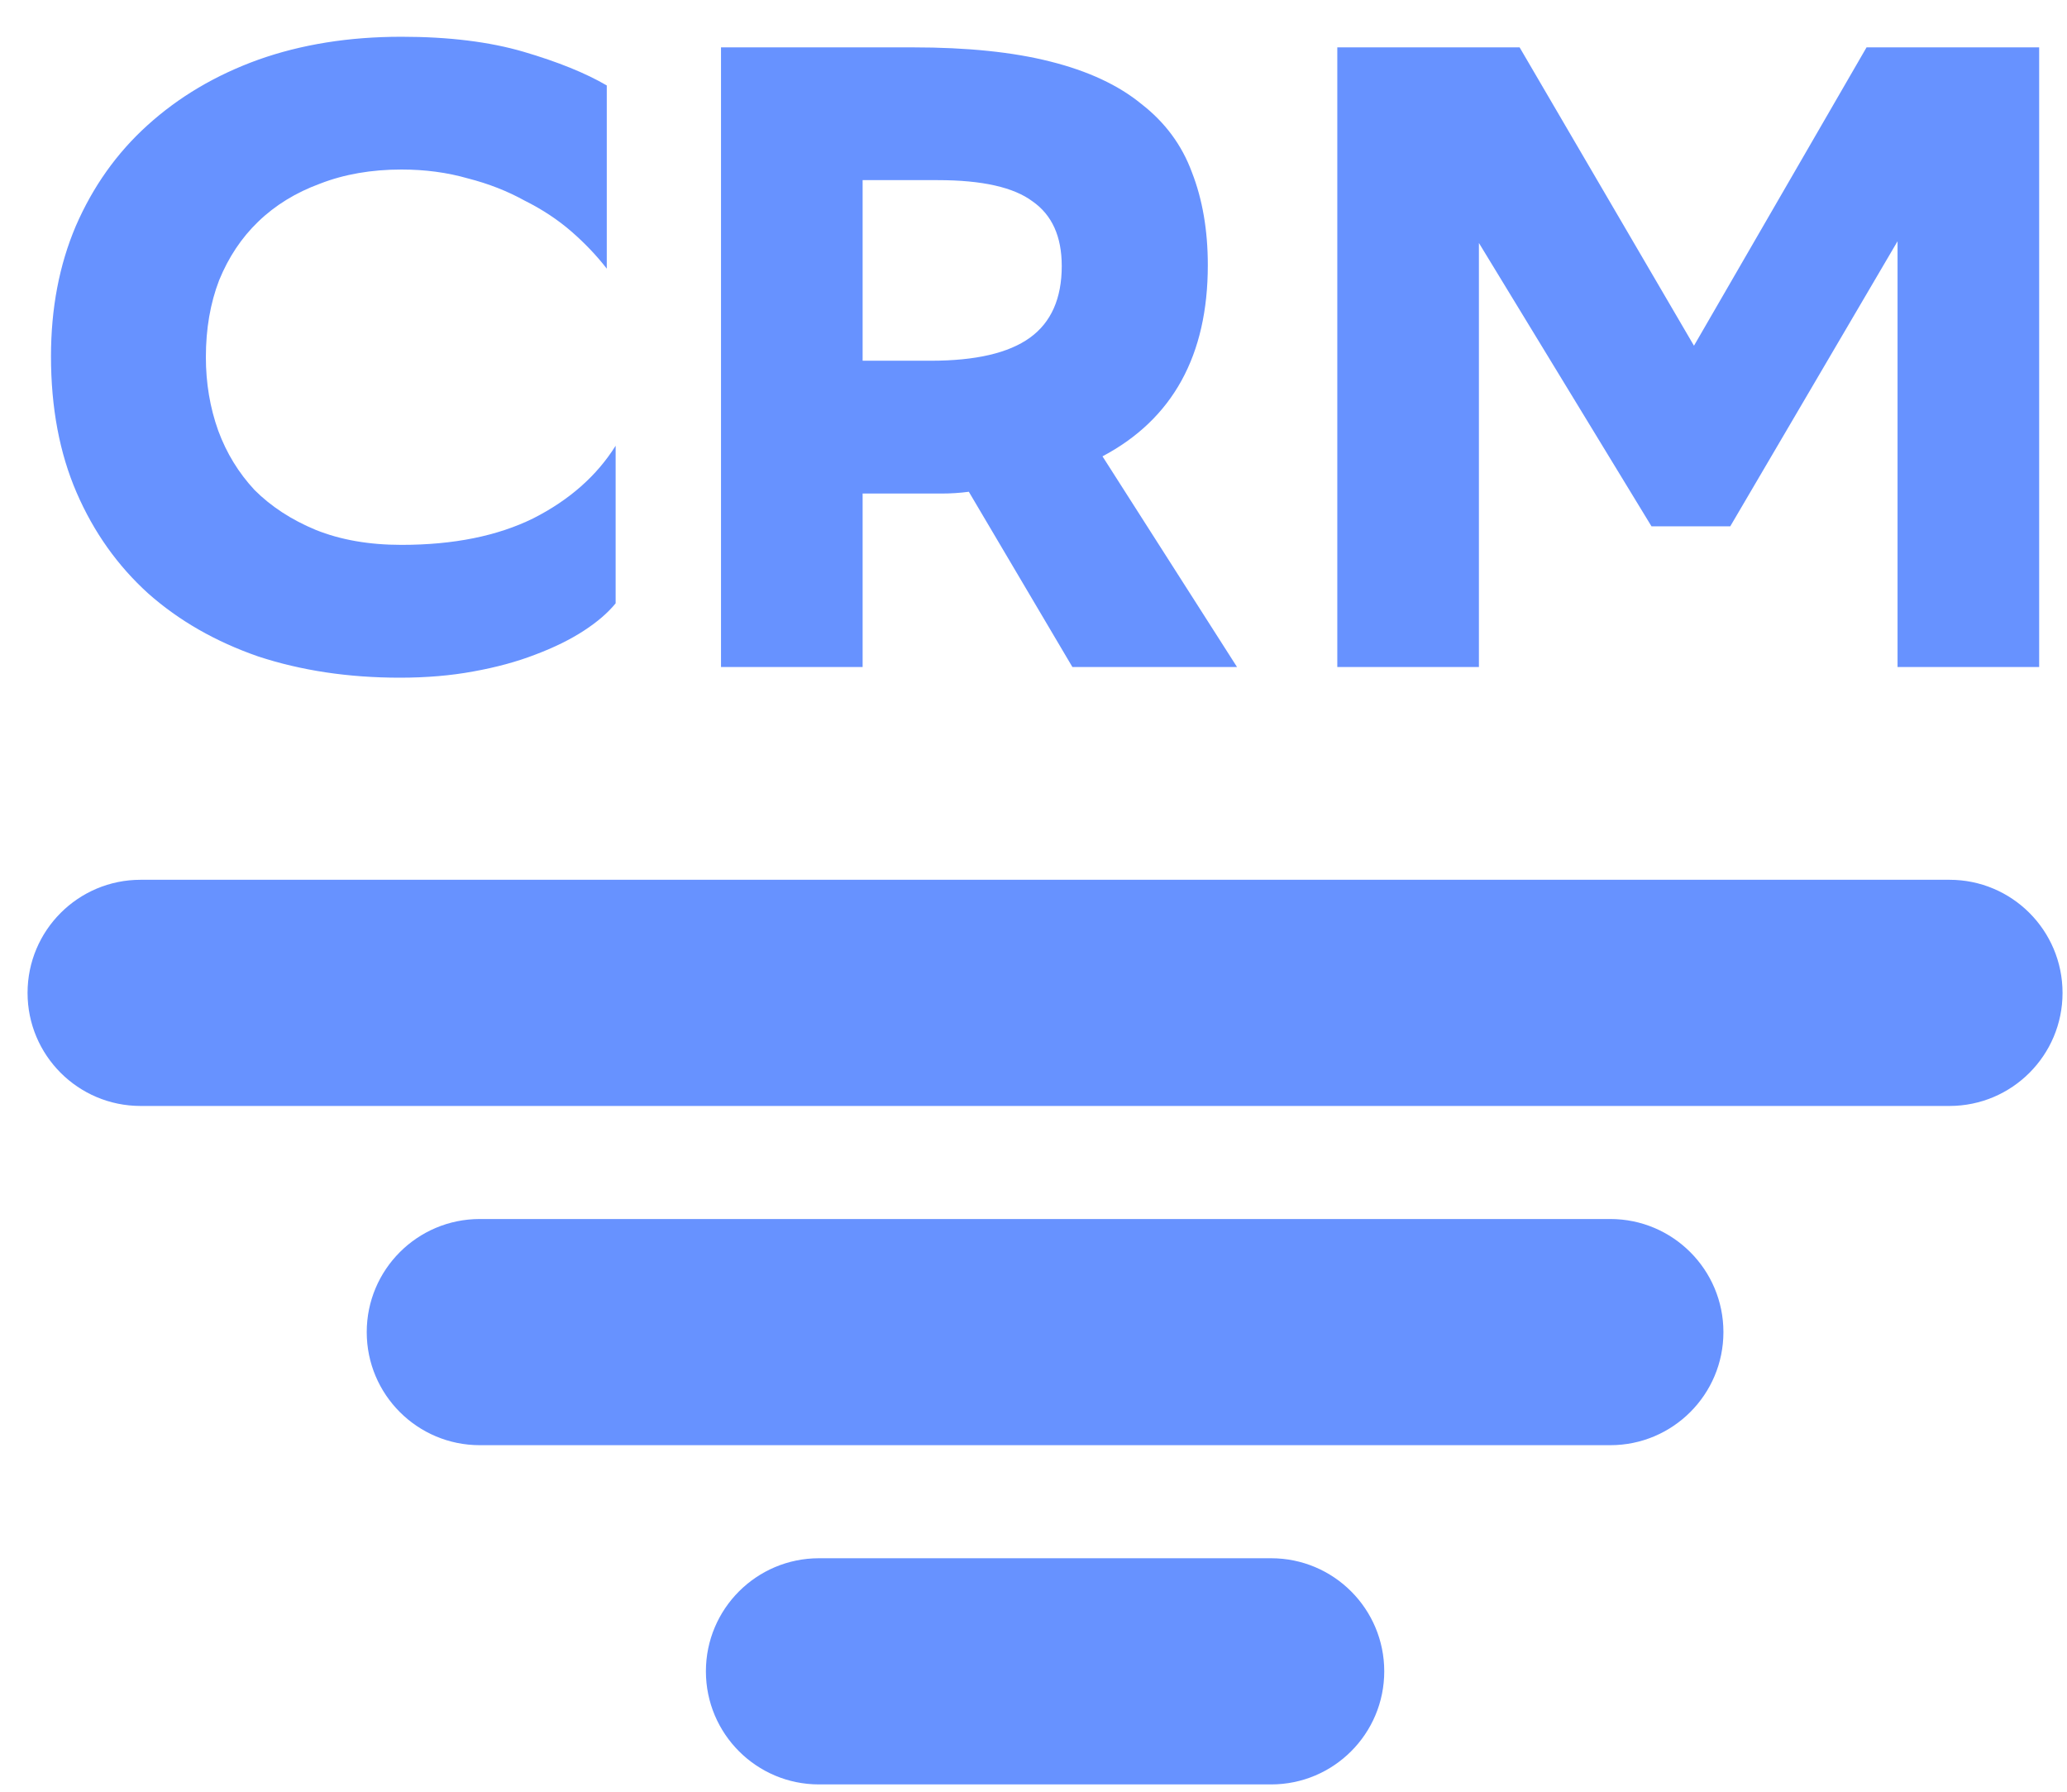 <?xml version="1.0" encoding="UTF-8"?> <svg xmlns="http://www.w3.org/2000/svg" width="45" height="39" viewBox="0 0 45 39" fill="none"><path fill-rule="evenodd" clip-rule="evenodd" d="M13.403 13.132C13.236 13.338 13.005 13.537 12.71 13.729C12.414 13.922 12.061 14.095 11.65 14.25C11.252 14.404 10.802 14.526 10.301 14.616C9.813 14.706 9.28 14.751 8.702 14.751C7.584 14.751 6.556 14.596 5.619 14.288C4.694 13.967 3.897 13.511 3.229 12.92C2.561 12.316 2.041 11.584 1.668 10.723C1.296 9.863 1.11 8.874 1.11 7.756C1.11 6.715 1.289 5.771 1.649 4.923C2.022 4.063 2.542 3.33 3.21 2.727C3.891 2.11 4.694 1.635 5.619 1.301C6.556 0.967 7.597 0.8 8.74 0.8C9.768 0.8 10.654 0.909 11.399 1.127C12.144 1.346 12.748 1.59 13.21 1.86V5.848C12.992 5.566 12.735 5.296 12.44 5.039C12.144 4.782 11.804 4.557 11.418 4.365C11.046 4.159 10.635 3.998 10.185 3.883C9.736 3.754 9.254 3.69 8.74 3.69C8.085 3.69 7.494 3.793 6.967 3.998C6.441 4.191 5.991 4.467 5.619 4.827C5.259 5.174 4.976 5.598 4.771 6.099C4.578 6.6 4.482 7.159 4.482 7.775C4.482 8.34 4.572 8.874 4.751 9.374C4.931 9.863 5.195 10.293 5.541 10.665C5.901 11.025 6.344 11.314 6.871 11.533C7.411 11.751 8.034 11.86 8.74 11.86C9.871 11.86 10.828 11.668 11.611 11.282C12.395 10.884 12.992 10.357 13.403 9.702V13.132ZM21.092 10.704C20.899 10.73 20.7 10.743 20.495 10.743H18.78V14.519H15.697V1.031H19.878C21.06 1.031 22.056 1.134 22.865 1.339C23.687 1.545 24.349 1.853 24.85 2.264C25.363 2.662 25.73 3.157 25.948 3.748C26.179 4.339 26.295 5.013 26.295 5.771C26.295 7.737 25.53 9.124 24.002 9.933L26.931 14.519H23.347L21.092 10.704ZM18.78 3.921V7.852H20.264C21.24 7.852 21.959 7.685 22.422 7.351C22.884 7.017 23.115 6.497 23.115 5.79C23.115 5.148 22.903 4.679 22.48 4.384C22.069 4.076 21.381 3.921 20.418 3.921H18.78ZM41.311 5.251L37.669 11.456H35.954L32.197 5.289V14.519H29.114V1.031H33.083L36.879 7.525L40.636 1.031H44.394V14.519H41.311V5.251ZM0.6 21.612C0.6 20.252 1.702 19.15 3.061 19.15H42.442C43.801 19.15 44.903 20.252 44.903 21.612C44.903 22.971 43.801 24.073 42.442 24.073H3.061C1.702 24.073 0.6 22.971 0.6 21.612ZM7.984 28.996C7.984 27.636 9.086 26.534 10.445 26.534H35.058C36.417 26.534 37.52 27.636 37.52 28.996C37.52 30.355 36.417 31.457 35.058 31.457H10.445C9.086 31.457 7.984 30.355 7.984 28.996ZM17.829 33.918C16.47 33.918 15.368 35.02 15.368 36.379C15.368 37.739 16.47 38.841 17.829 38.841H27.674C29.034 38.841 30.136 37.739 30.136 36.379C30.136 35.02 29.034 33.918 27.674 33.918H17.829Z" fill="#6792FF"></path></svg> 